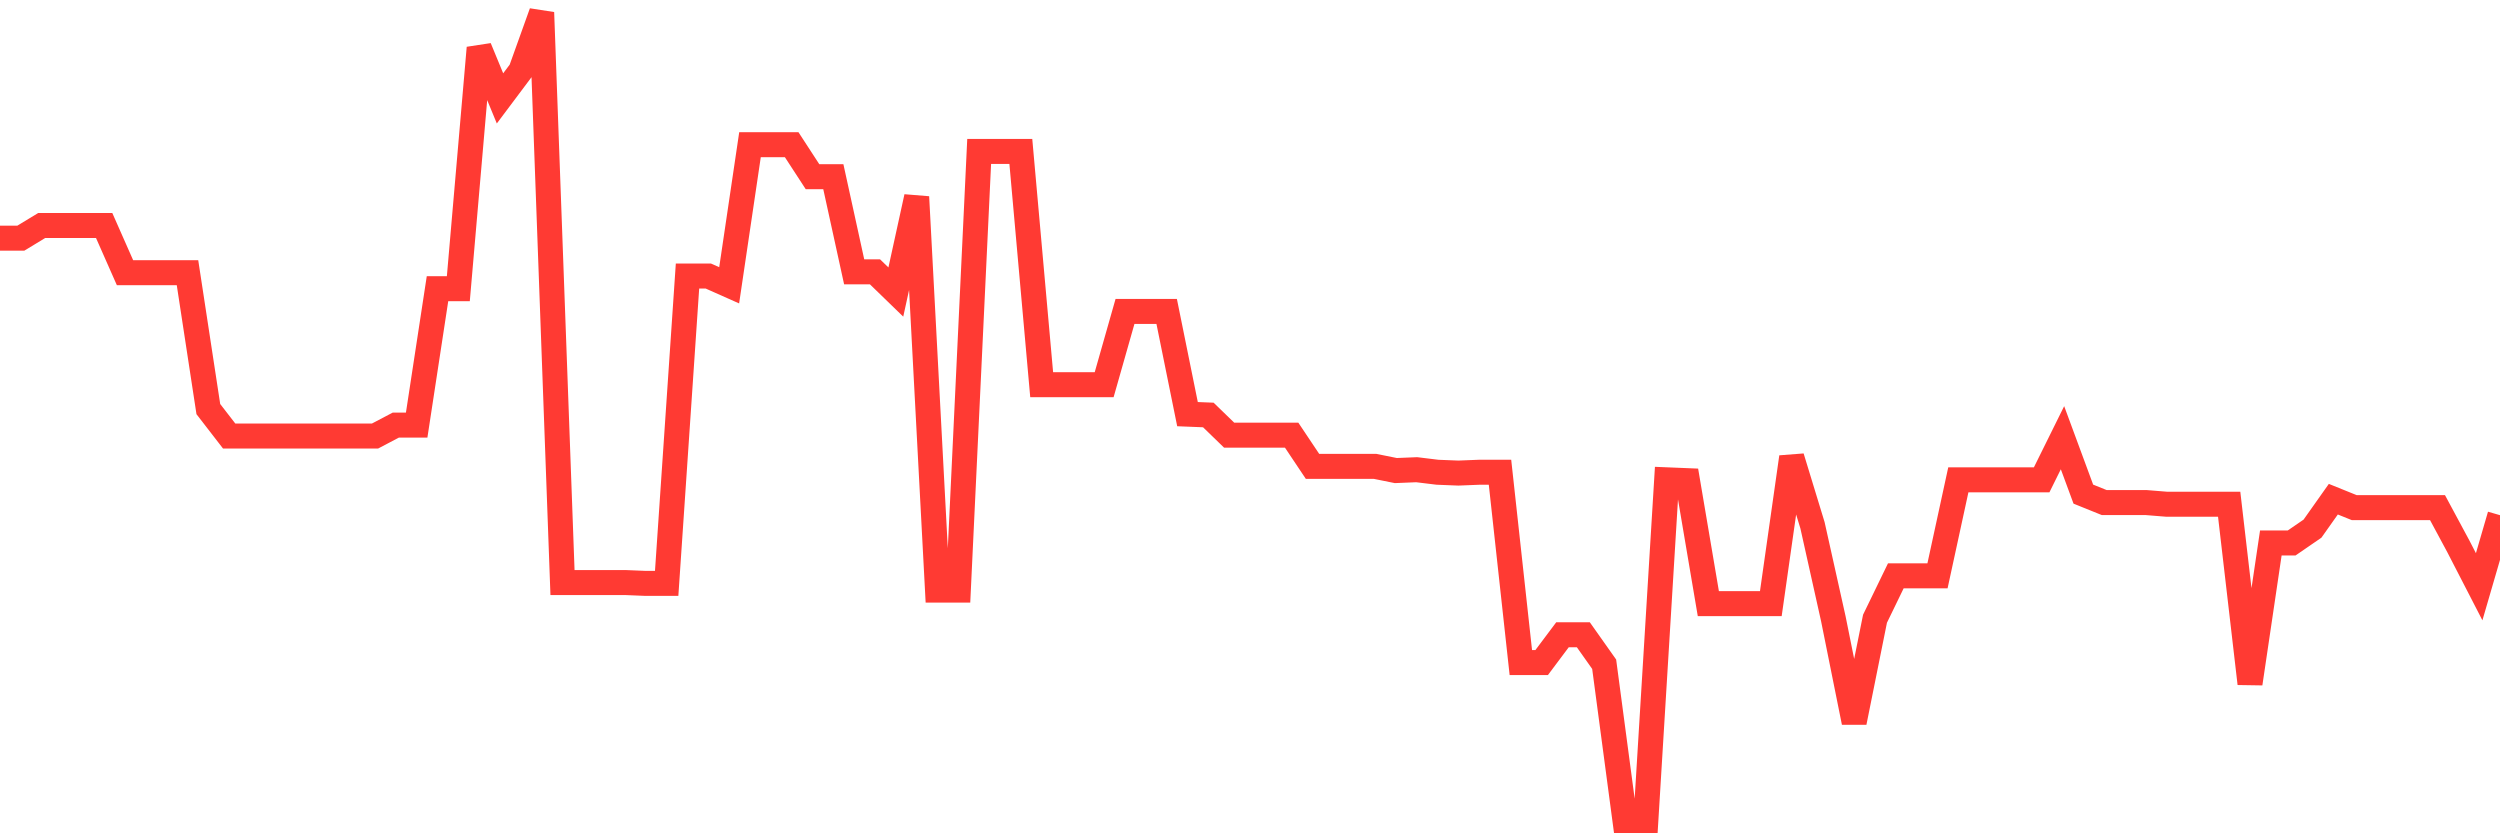 <svg
  xmlns="http://www.w3.org/2000/svg"
  xmlns:xlink="http://www.w3.org/1999/xlink"
  width="120"
  height="40"
  viewBox="0 0 120 40"
  preserveAspectRatio="none"
>
  <polyline
    points="0,11.432 1,11.432 2,10.825 3,10.825 4,10.825 5,10.825 6,13.089 7,13.089 8,13.089 9,13.089 10,19.636 11,20.93 12,20.93 13,20.93 14,20.93 15,20.93 16,20.93 17,20.93 18,20.93 19,20.404 20,20.404 21,13.857 22,13.857 23,2.297 24,4.723 25,3.389 26,0.6 27,27.962 28,27.962 29,27.962 30,27.962 31,28.003 32,28.003 33,13.25 34,13.25 35,13.695 36,6.945 37,6.945 38,6.945 39,8.481 40,8.481 41,13.048 42,13.048 43,14.018 44,9.451 45,28.326 46,28.326 47,7.269 48,7.269 49,7.269 50,18.464 51,18.464 52,18.464 53,18.464 54,14.948 55,14.948 56,14.948 57,19.879 58,19.919 59,20.889 60,20.889 61,20.889 62,20.889 63,22.385 64,22.385 65,22.385 66,22.385 67,22.587 68,22.546 69,22.668 70,22.708 71,22.668 72,22.668 73,31.802 74,31.802 75,30.468 76,30.468 77,31.883 78,39.4 79,39.4 80,23.031 81,23.072 82,28.973 83,28.973 84,28.973 85,28.973 86,21.94 87,25.214 88,29.7 89,34.671 90,29.7 91,27.639 92,27.639 93,27.639 94,23.031 95,23.031 96,23.031 97,23.031 98,23.031 99,21.01 100,23.718 101,24.122 102,24.122 103,24.122 104,24.203 105,24.203 106,24.203 107,24.203 108,32.812 109,26.062 110,26.062 111,25.375 112,23.961 113,24.365 114,24.365 115,24.365 116,24.365 117,24.365 118,26.224 119,28.164 120,24.729"
    fill="none"
    stroke="#ff3a33"
    stroke-width="1.2"
  >
  </polyline>
</svg>